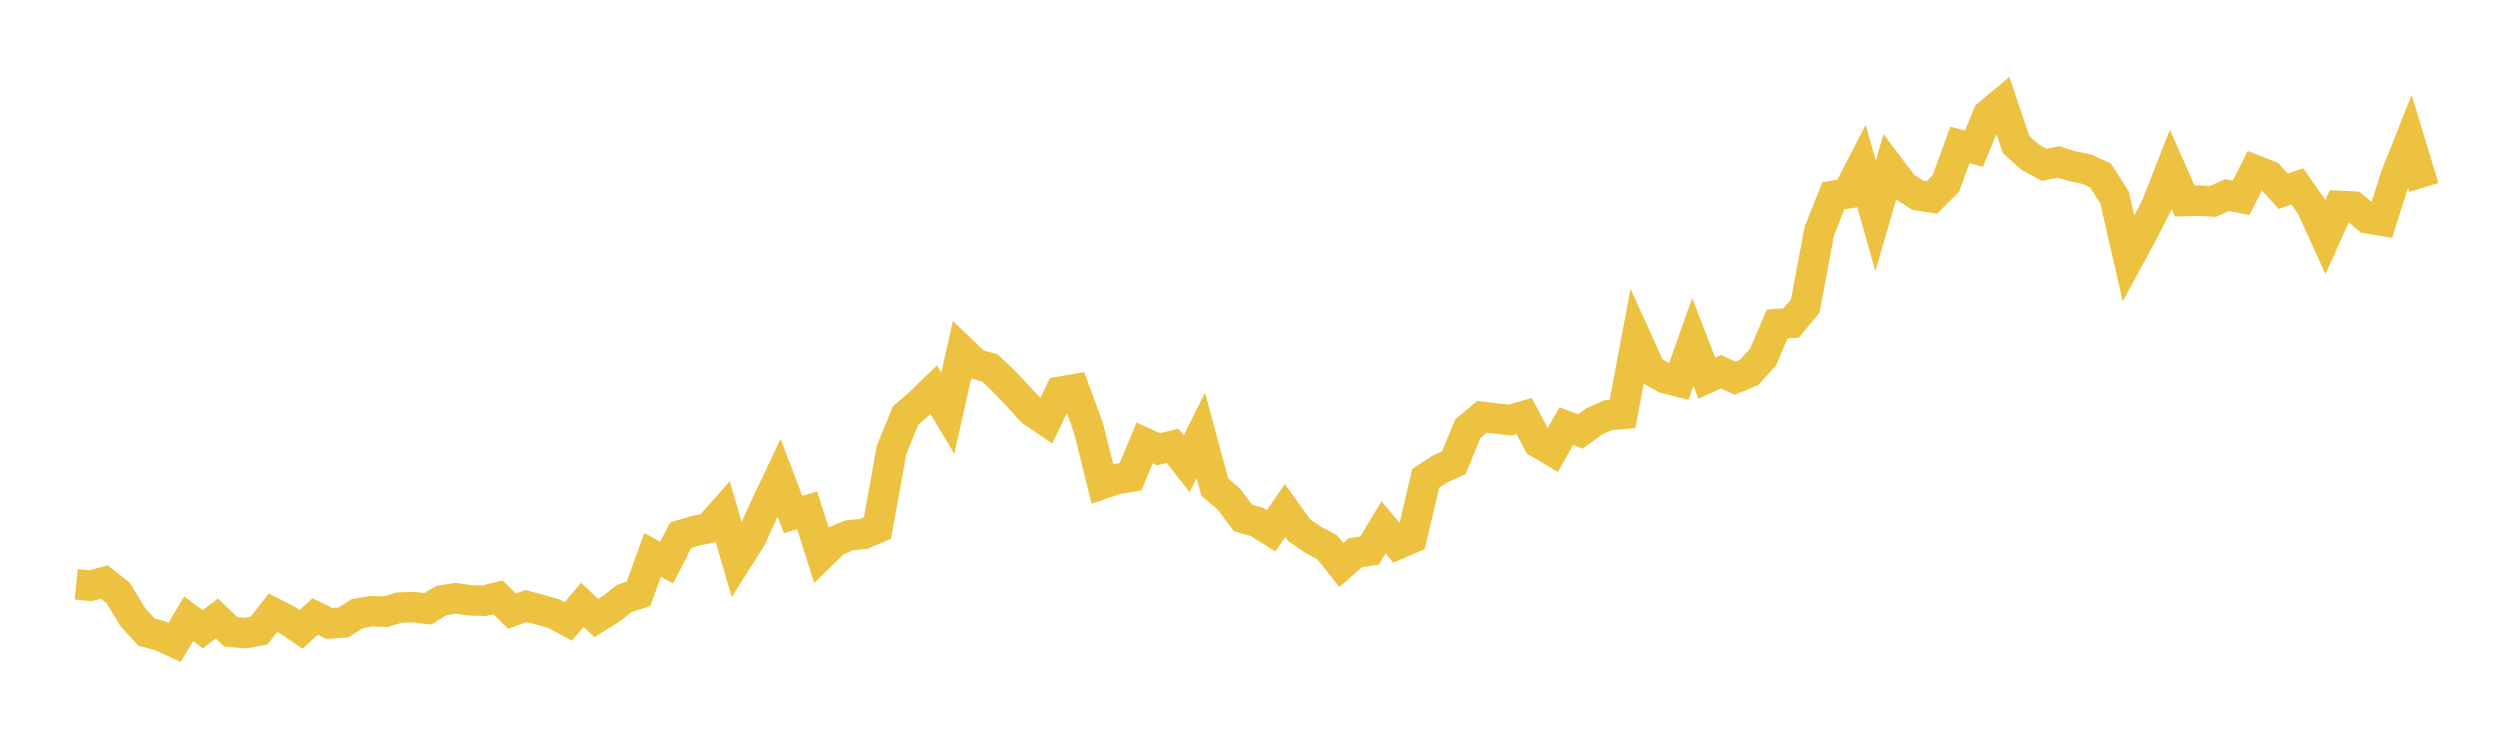 <svg width="164" height="48" xmlns="http://www.w3.org/2000/svg" xmlns:xlink="http://www.w3.org/1999/xlink"><path fill="none" stroke="rgb(237,194,64)" stroke-width="2" d="M5,38.333L5.922,38.426L6.844,38.183L7.766,38.913L8.689,40.453L9.611,41.463L10.533,41.715L11.455,42.14L12.377,40.589L13.299,41.277L14.222,40.573L15.144,41.449L16.066,41.528L16.988,41.368L17.91,40.2L18.832,40.668L19.754,41.286L20.677,40.439L21.599,40.897L22.521,40.839L23.443,40.251L24.365,40.093L25.287,40.13L26.21,39.858L27.132,39.825L28.054,39.94L28.976,39.388L29.898,39.246L30.82,39.38L31.743,39.41L32.665,39.182L33.587,40.091L34.509,39.752L35.431,39.995L36.353,40.265L37.275,40.765L38.198,39.679L39.12,40.544L40.042,39.971L40.964,39.253L41.886,38.957L42.808,36.401L43.731,36.907L44.653,35.108L45.575,34.833L46.497,34.634L47.419,33.589L48.341,36.762L49.263,35.304L50.186,33.283L51.108,31.339L52.03,33.754L52.952,33.477L53.874,36.394L54.796,35.495L55.719,35.114L56.641,35.024L57.563,34.634L58.485,29.515L59.407,27.256L60.329,26.457L61.251,25.563L62.174,27.107L63.096,23.002L64.018,23.881L64.94,24.137L65.862,25.017L66.784,25.997L67.707,26.988L68.629,27.616L69.551,25.693L70.473,25.537L71.395,28.035L72.317,31.743L73.24,31.425L74.162,31.278L75.084,29.051L76.006,29.47L76.928,29.248L77.85,30.422L78.772,28.56L79.695,31.96L80.617,32.747L81.539,33.979L82.461,34.238L83.383,34.819L84.305,33.49L85.228,34.784L86.15,35.417L87.072,35.905L87.994,37.064L88.916,36.25L89.838,36.121L90.76,34.597L91.683,35.7L92.605,35.3L93.527,31.374L94.449,30.772L95.371,30.356L96.293,28.119L97.216,27.346L98.138,27.45L99.06,27.558L99.982,27.291L100.904,29.033L101.826,29.58L102.749,27.952L103.671,28.305L104.593,27.637L105.515,27.232L106.437,27.154L107.359,22.237L108.281,24.272L109.204,24.801L110.126,25.036L111.048,22.428L111.97,24.806L112.892,24.385L113.814,24.808L114.737,24.431L115.659,23.422L116.581,21.255L117.503,21.185L118.425,20.076L119.347,15.151L120.269,12.845L121.192,12.69L122.114,10.899L123.036,14.164L123.958,10.992L124.88,12.215L125.802,12.805L126.725,12.953L127.647,12.037L128.569,9.512L129.491,9.753L130.413,7.52L131.335,6.748L132.257,9.484L133.18,10.309L134.102,10.816L135.024,10.621L135.946,10.903L136.868,11.096L137.79,11.506L138.713,12.954L139.635,16.966L140.557,15.269L141.479,13.458L142.401,11.107L143.323,13.188L144.246,13.159L145.168,13.216L146.09,12.795L147.012,12.98L147.934,11.165L148.856,11.526L149.778,12.546L150.701,12.228L151.623,13.535L152.545,15.557L153.467,13.506L154.389,13.553L155.311,14.321L156.234,14.474L157.156,11.574L158.078,9.251L159,12.296"></path></svg>